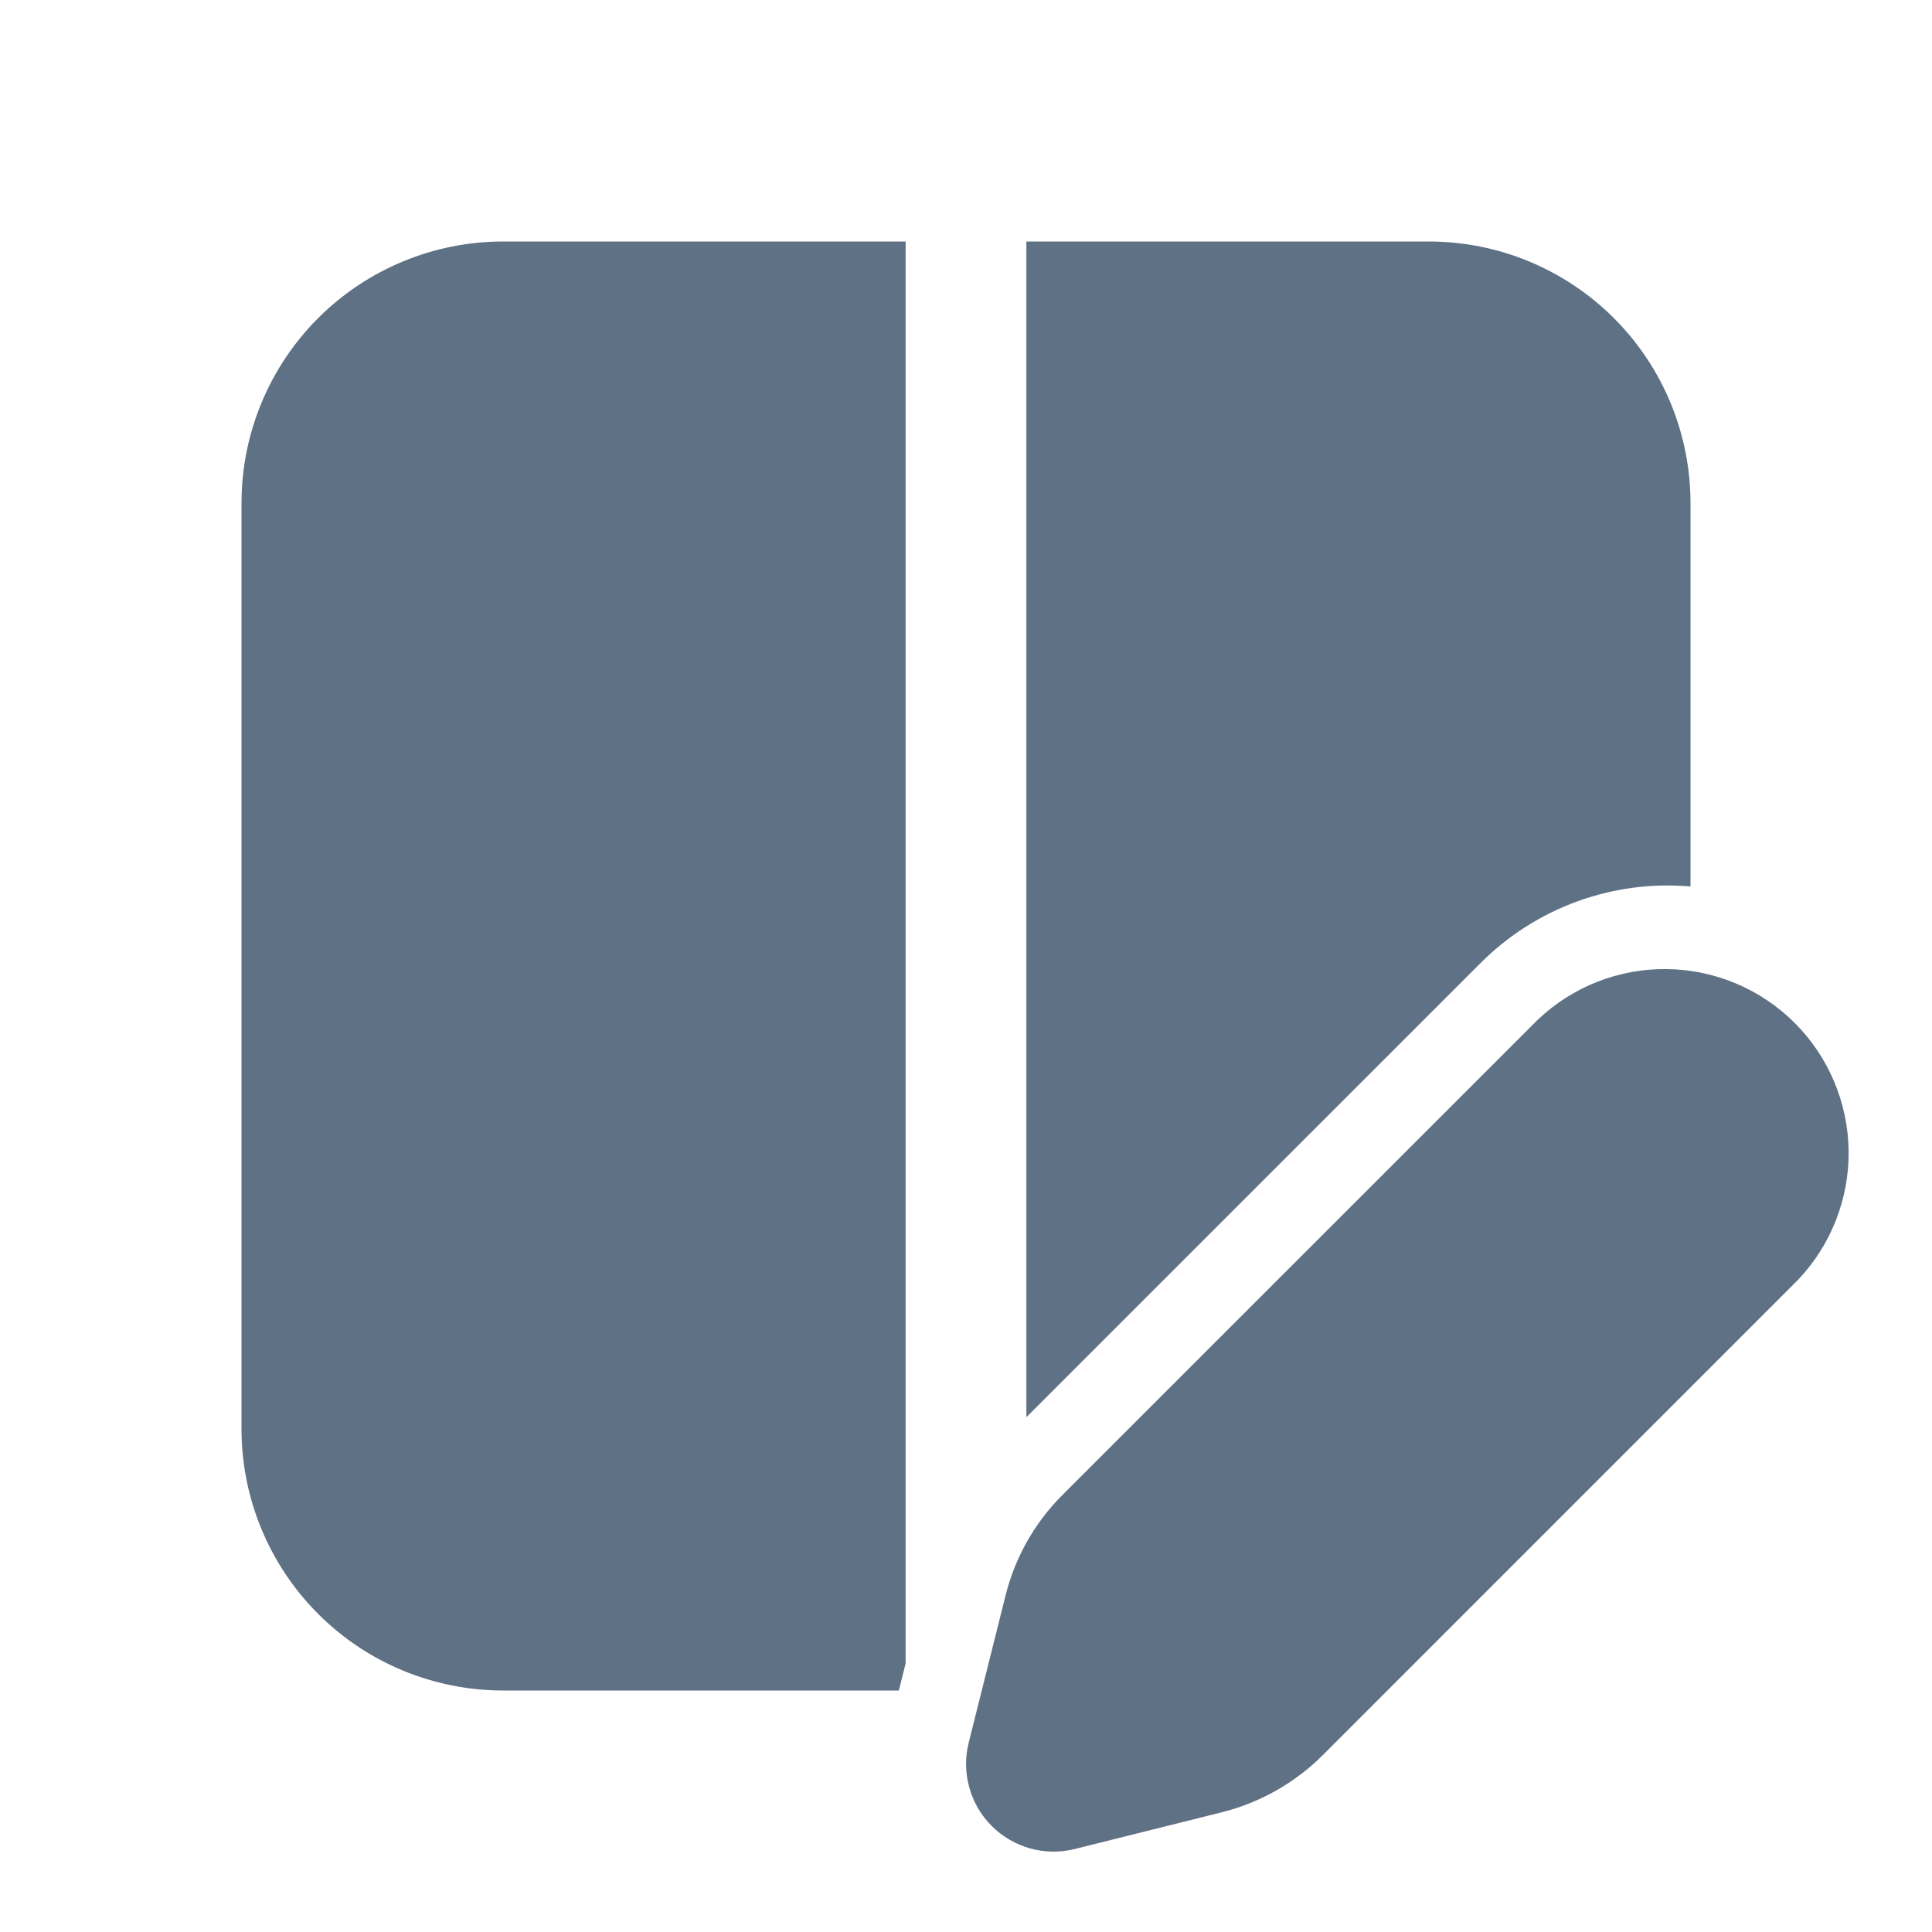 <svg width="32" height="32" viewBox="0 0 32 32" fill="none" xmlns="http://www.w3.org/2000/svg">
<path d="M25.467 16.893C26.043 16.344 26.811 16.041 27.607 16.051C28.402 16.06 29.163 16.381 29.726 16.943C30.289 17.506 30.609 18.267 30.619 19.063C30.628 19.859 30.326 20.627 29.776 21.203L21.907 29.073C21.447 29.531 20.873 29.856 20.244 30.015L17.803 30.625C17.56 30.686 17.305 30.683 17.064 30.616C16.823 30.549 16.603 30.421 16.426 30.244C16.249 30.067 16.12 29.847 16.054 29.605C15.987 29.364 15.983 29.11 16.044 28.867L16.655 26.427C16.812 25.796 17.137 25.221 17.596 24.763L25.467 16.893ZM15 27.552L14.888 28H8.333C7.184 28 6.082 27.544 5.269 26.731C4.457 25.918 4 24.816 4 23.667V8.333C4 7.184 4.457 6.082 5.269 5.269C6.082 4.457 7.184 4 8.333 4H15V27.552ZM23.667 4C24.816 4 25.918 4.457 26.731 5.269C27.544 6.082 28 7.184 28 8.333V14.683C27.363 14.627 26.723 14.712 26.122 14.931C25.522 15.149 24.977 15.497 24.525 15.949L17 23.473V4H23.667Z" fill="#5F7185"/>
</svg>

